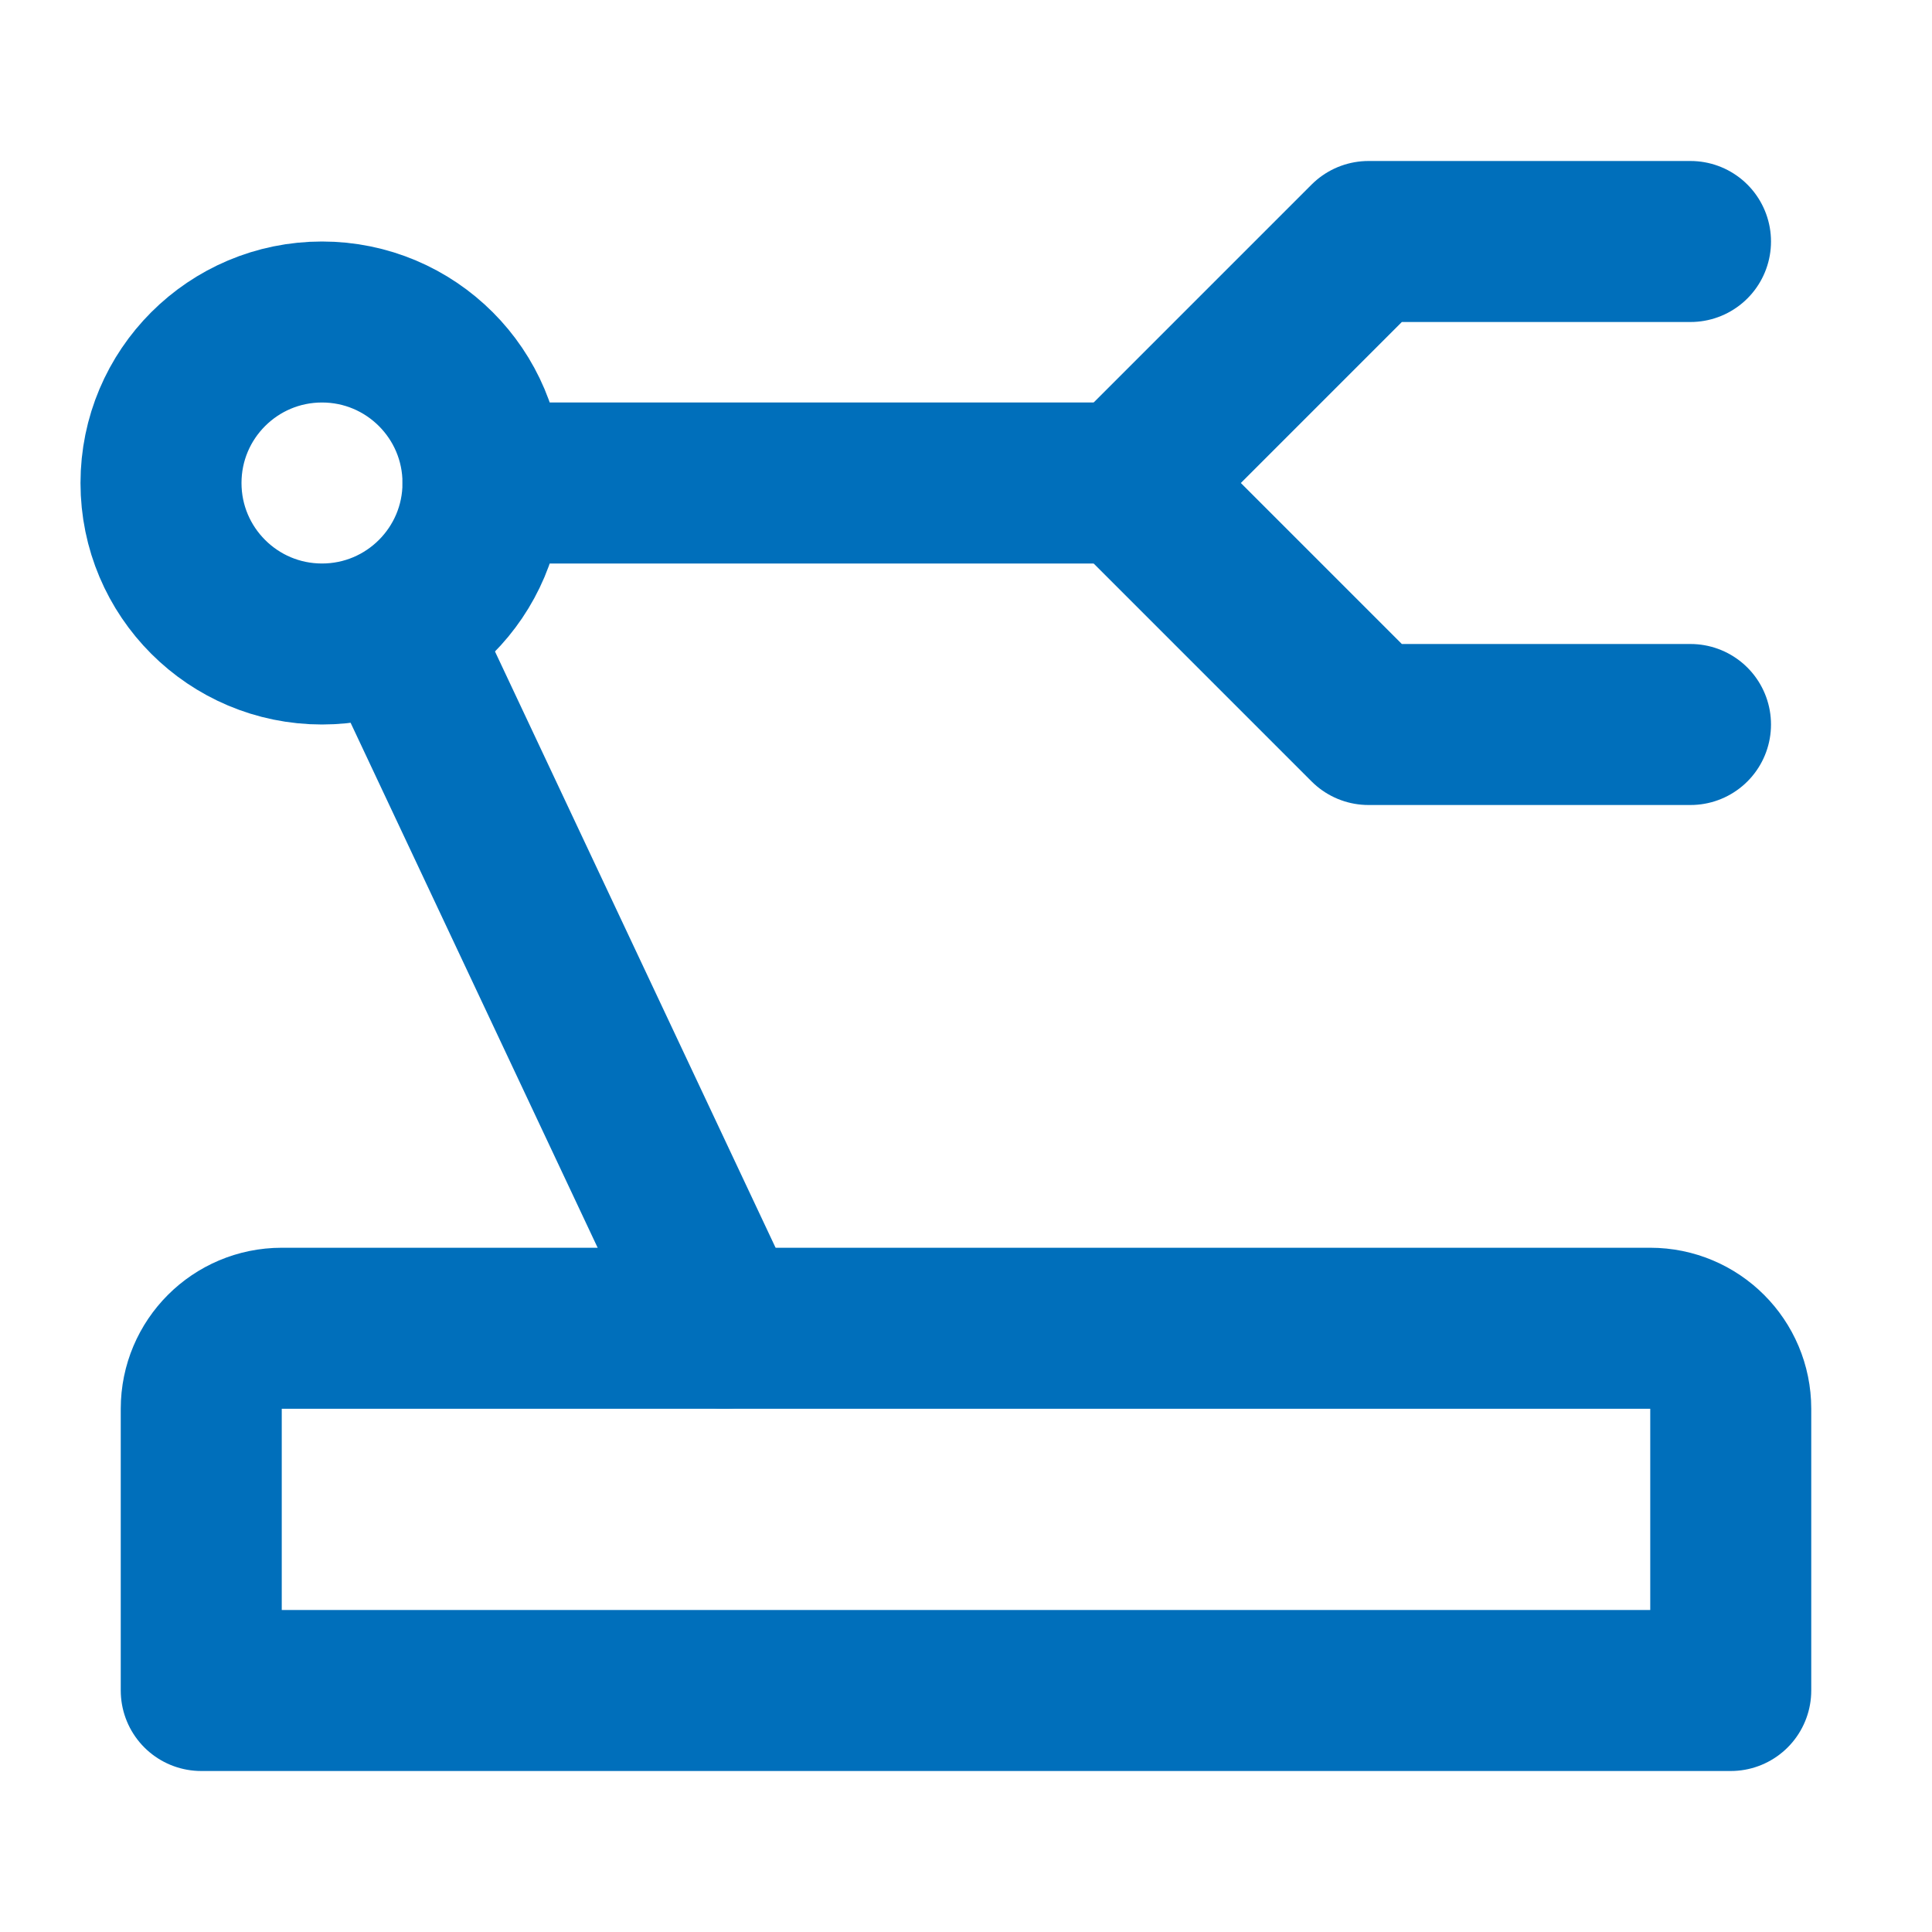 <?xml version="1.0" encoding="UTF-8"?><svg width="24" height="24" viewBox="0 0 48 48" fill="none" xmlns="http://www.w3.org/2000/svg"><path d="M5 35C5 33.895 5.895 33 7 33H41C42.105 33 43 33.895 43 35V42H5V35Z" fill="none" stroke="#006FBB" stroke-width="4" stroke-linecap="round" stroke-linejoin="round"/><path d="M42 18L34 18L28 12L34 6L42 6" stroke="#006FBB" stroke-width="4" stroke-linecap="round" stroke-linejoin="round"/><circle cx="8" cy="12" r="4" fill="none" stroke="#006FBB" stroke-width="4"/><path d="M12 12L28 12" stroke="#006FBB" stroke-width="4" stroke-linecap="round" stroke-linejoin="round"/><path d="M10 16L18 33" stroke="#006FBB" stroke-width="4" stroke-linecap="round" stroke-linejoin="round"/></svg>